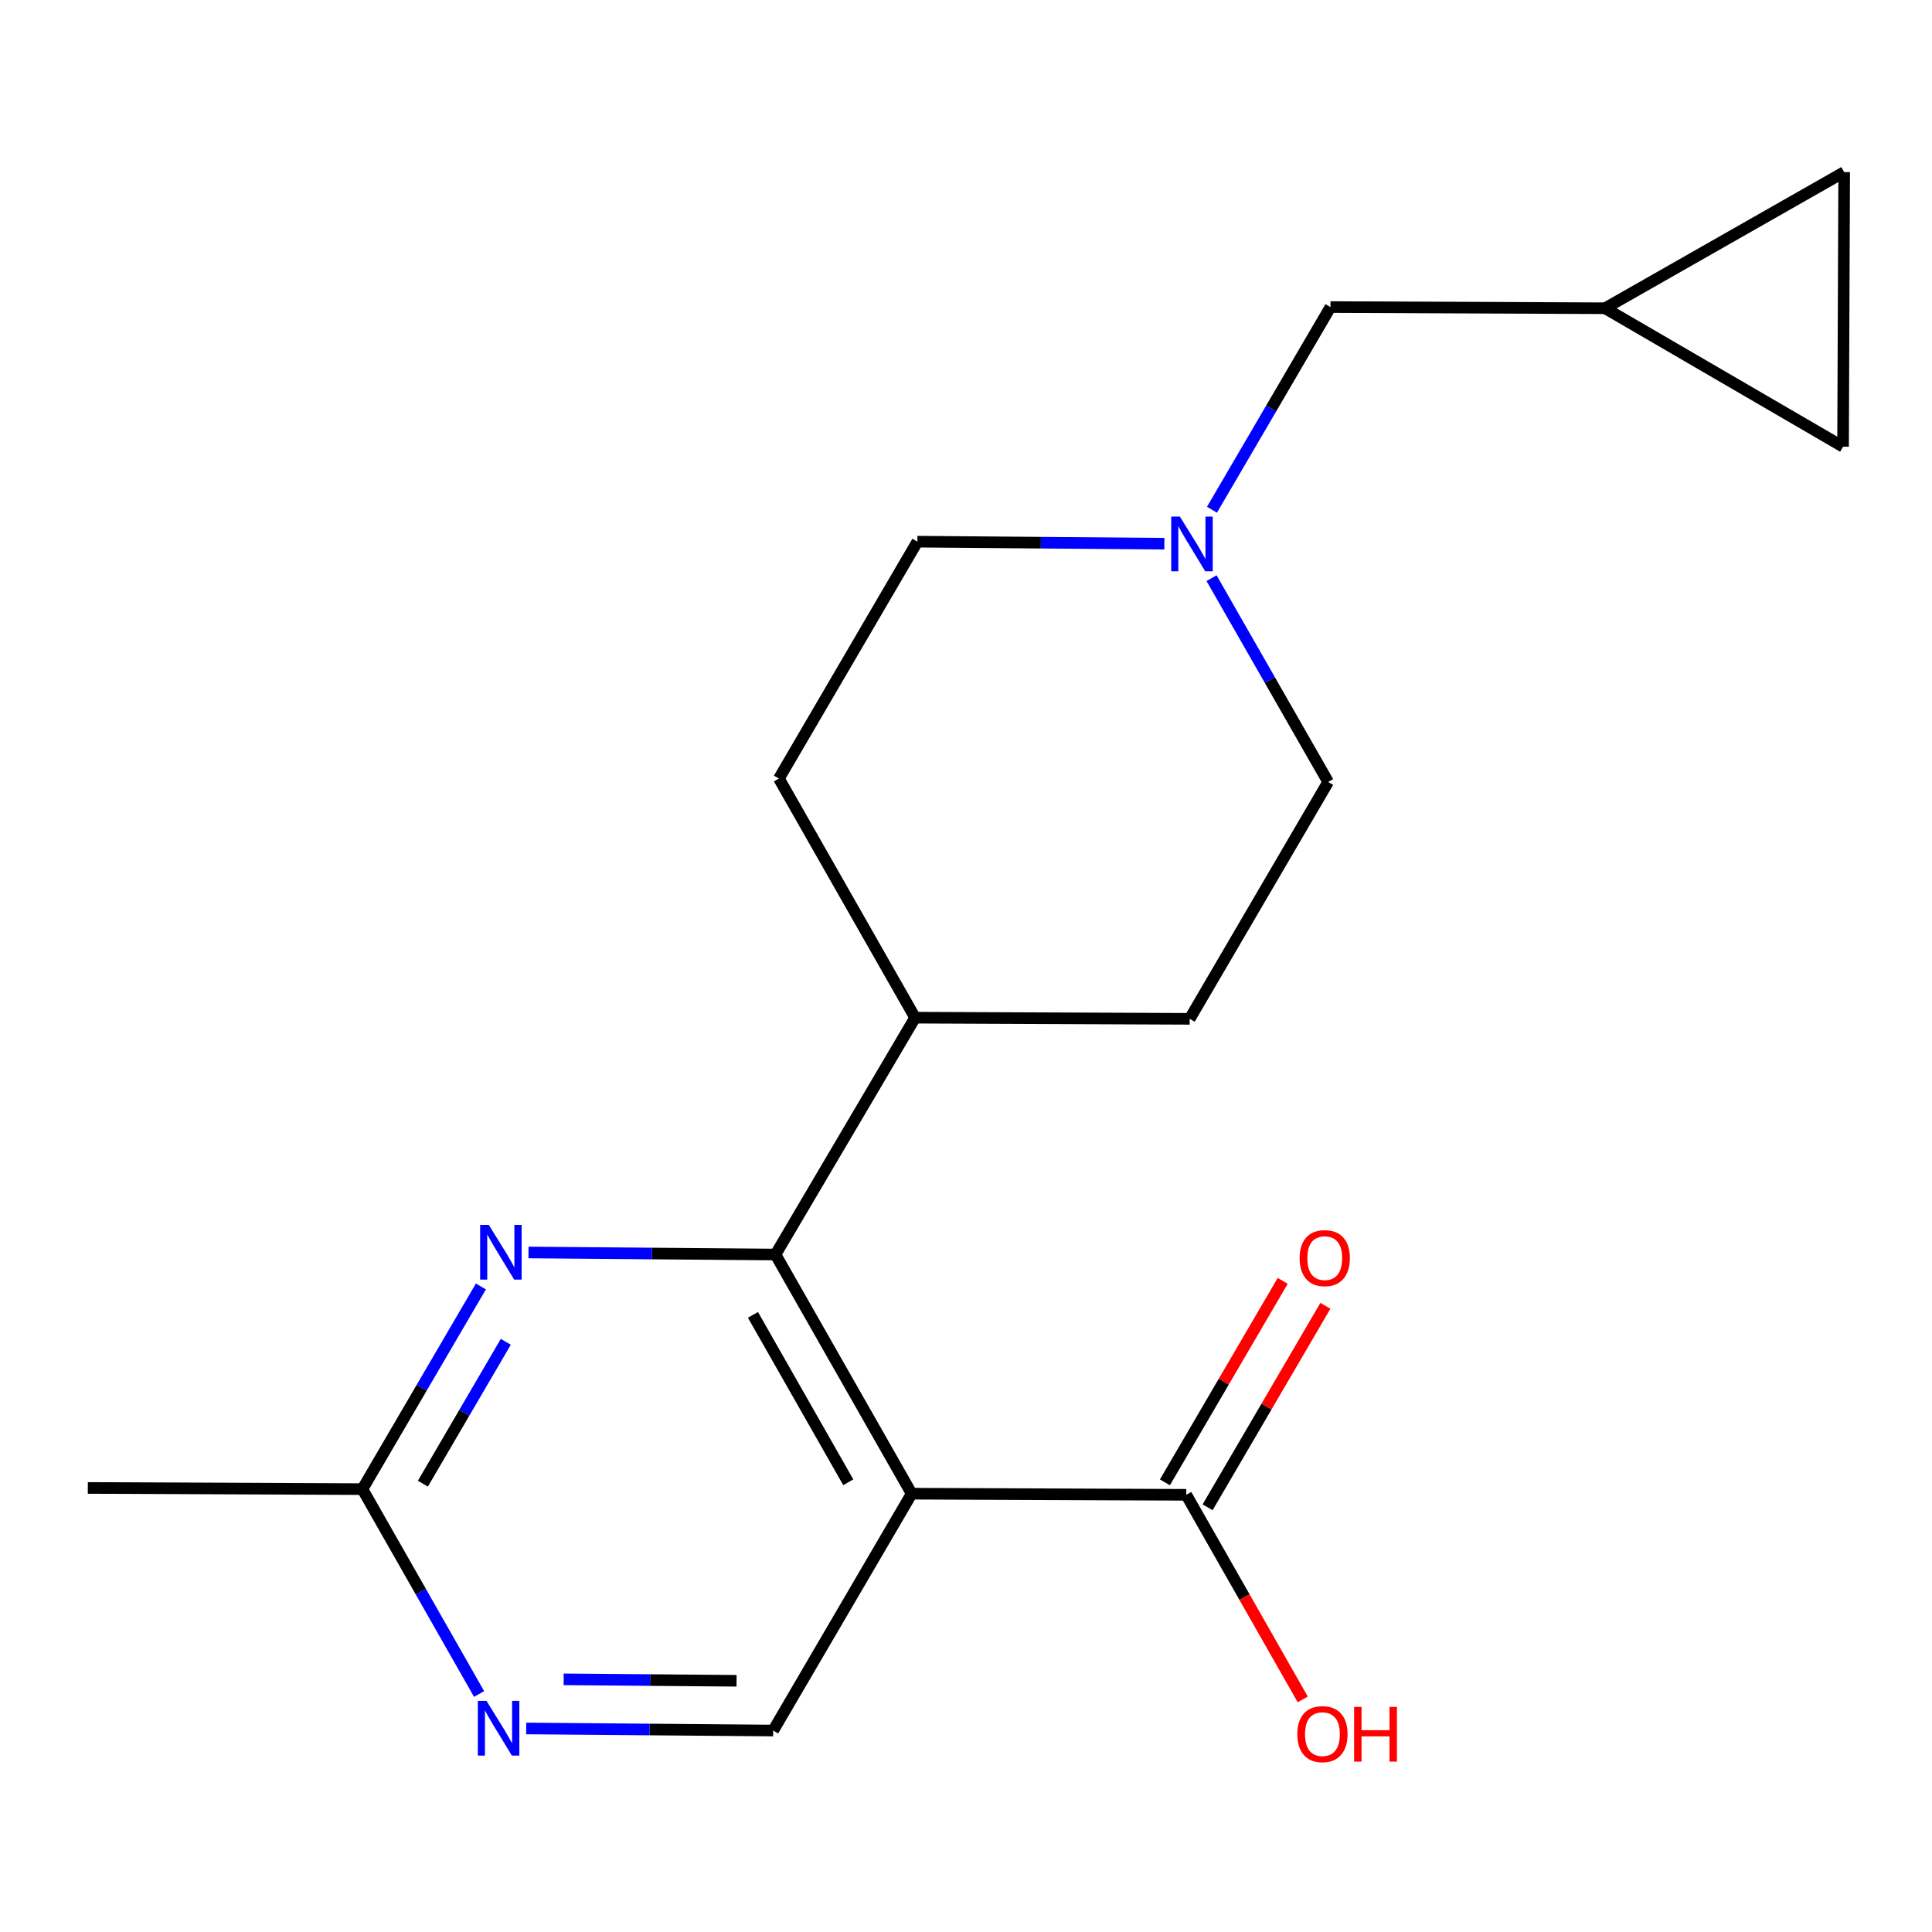 <?xml version='1.0' encoding='iso-8859-1'?>
<svg version='1.1' baseProfile='full'
              xmlns='http://www.w3.org/2000/svg'
                      xmlns:rdkit='http://www.rdkit.org/xml'
                      xmlns:xlink='http://www.w3.org/1999/xlink'
                  xml:space='preserve'
width='1000px' height='1000px' viewBox='0 0 1000 1000'>
<!-- END OF HEADER -->
<rect style='opacity:1.0;fill:#FFFFFF;stroke:none' width='1000' height='1000' x='0' y='0'> </rect>
<path class='bond-0' d='M 471.875,773.13 L 401.393,649.342' style='fill:none;fill-rule:evenodd;stroke:#000000;stroke-width:6px;stroke-linecap:butt;stroke-linejoin:miter;stroke-opacity:1' />
<path class='bond-0' d='M 439.062,767.226 L 389.724,680.574' style='fill:none;fill-rule:evenodd;stroke:#000000;stroke-width:6px;stroke-linecap:butt;stroke-linejoin:miter;stroke-opacity:1' />
<path class='bond-2' d='M 471.875,773.13 L 614.006,773.713' style='fill:none;fill-rule:evenodd;stroke:#000000;stroke-width:6px;stroke-linecap:butt;stroke-linejoin:miter;stroke-opacity:1' />
<path class='bond-3' d='M 471.875,773.13 L 400.198,895.725' style='fill:none;fill-rule:evenodd;stroke:#000000;stroke-width:6px;stroke-linecap:butt;stroke-linejoin:miter;stroke-opacity:1' />
<path class='bond-1' d='M 401.393,649.342 L 337.474,648.811' style='fill:none;fill-rule:evenodd;stroke:#000000;stroke-width:6px;stroke-linecap:butt;stroke-linejoin:miter;stroke-opacity:1' />
<path class='bond-1' d='M 337.474,648.811 L 273.555,648.28' style='fill:none;fill-rule:evenodd;stroke:#0000FF;stroke-width:6px;stroke-linecap:butt;stroke-linejoin:miter;stroke-opacity:1' />
<path class='bond-8' d='M 401.393,649.342 L 473.653,526.748' style='fill:none;fill-rule:evenodd;stroke:#000000;stroke-width:6px;stroke-linecap:butt;stroke-linejoin:miter;stroke-opacity:1' />
<path class='bond-19' d='M 248.909,665.872 L 218.247,718.321' style='fill:none;fill-rule:evenodd;stroke:#0000FF;stroke-width:6px;stroke-linecap:butt;stroke-linejoin:miter;stroke-opacity:1' />
<path class='bond-19' d='M 218.247,718.321 L 187.585,770.77' style='fill:none;fill-rule:evenodd;stroke:#000000;stroke-width:6px;stroke-linecap:butt;stroke-linejoin:miter;stroke-opacity:1' />
<path class='bond-19' d='M 261.805,694.524 L 240.342,731.238' style='fill:none;fill-rule:evenodd;stroke:#0000FF;stroke-width:6px;stroke-linecap:butt;stroke-linejoin:miter;stroke-opacity:1' />
<path class='bond-19' d='M 240.342,731.238 L 218.879,767.952' style='fill:none;fill-rule:evenodd;stroke:#000000;stroke-width:6px;stroke-linecap:butt;stroke-linejoin:miter;stroke-opacity:1' />
<path class='bond-11' d='M 625.053,780.172 L 655.539,728.03' style='fill:none;fill-rule:evenodd;stroke:#000000;stroke-width:6px;stroke-linecap:butt;stroke-linejoin:miter;stroke-opacity:1' />
<path class='bond-11' d='M 655.539,728.03 L 686.025,675.888' style='fill:none;fill-rule:evenodd;stroke:#FF0000;stroke-width:6px;stroke-linecap:butt;stroke-linejoin:miter;stroke-opacity:1' />
<path class='bond-11' d='M 602.959,767.254 L 633.444,715.112' style='fill:none;fill-rule:evenodd;stroke:#000000;stroke-width:6px;stroke-linecap:butt;stroke-linejoin:miter;stroke-opacity:1' />
<path class='bond-11' d='M 633.444,715.112 L 663.93,662.97' style='fill:none;fill-rule:evenodd;stroke:#FF0000;stroke-width:6px;stroke-linecap:butt;stroke-linejoin:miter;stroke-opacity:1' />
<path class='bond-17' d='M 614.006,773.713 L 644.157,826.667' style='fill:none;fill-rule:evenodd;stroke:#000000;stroke-width:6px;stroke-linecap:butt;stroke-linejoin:miter;stroke-opacity:1' />
<path class='bond-17' d='M 644.157,826.667 L 674.307,879.621' style='fill:none;fill-rule:evenodd;stroke:#FF0000;stroke-width:6px;stroke-linecap:butt;stroke-linejoin:miter;stroke-opacity:1' />
<path class='bond-4' d='M 400.198,895.725 L 336.28,895.187' style='fill:none;fill-rule:evenodd;stroke:#000000;stroke-width:6px;stroke-linecap:butt;stroke-linejoin:miter;stroke-opacity:1' />
<path class='bond-4' d='M 336.28,895.187 L 272.361,894.65' style='fill:none;fill-rule:evenodd;stroke:#0000FF;stroke-width:6px;stroke-linecap:butt;stroke-linejoin:miter;stroke-opacity:1' />
<path class='bond-4' d='M 381.238,869.971 L 336.495,869.595' style='fill:none;fill-rule:evenodd;stroke:#000000;stroke-width:6px;stroke-linecap:butt;stroke-linejoin:miter;stroke-opacity:1' />
<path class='bond-4' d='M 336.495,869.595 L 291.752,869.219' style='fill:none;fill-rule:evenodd;stroke:#0000FF;stroke-width:6px;stroke-linecap:butt;stroke-linejoin:miter;stroke-opacity:1' />
<path class='bond-6' d='M 247.976,876.81 L 217.781,823.79' style='fill:none;fill-rule:evenodd;stroke:#0000FF;stroke-width:6px;stroke-linecap:butt;stroke-linejoin:miter;stroke-opacity:1' />
<path class='bond-6' d='M 217.781,823.79 L 187.585,770.77' style='fill:none;fill-rule:evenodd;stroke:#000000;stroke-width:6px;stroke-linecap:butt;stroke-linejoin:miter;stroke-opacity:1' />
<path class='bond-5' d='M 627.096,299.254 L 657.278,352.002' style='fill:none;fill-rule:evenodd;stroke:#0000FF;stroke-width:6px;stroke-linecap:butt;stroke-linejoin:miter;stroke-opacity:1' />
<path class='bond-5' d='M 657.278,352.002 L 687.46,404.751' style='fill:none;fill-rule:evenodd;stroke:#000000;stroke-width:6px;stroke-linecap:butt;stroke-linejoin:miter;stroke-opacity:1' />
<path class='bond-12' d='M 627.317,263.835 L 657.979,211.386' style='fill:none;fill-rule:evenodd;stroke:#0000FF;stroke-width:6px;stroke-linecap:butt;stroke-linejoin:miter;stroke-opacity:1' />
<path class='bond-12' d='M 657.979,211.386 L 688.64,158.937' style='fill:none;fill-rule:evenodd;stroke:#000000;stroke-width:6px;stroke-linecap:butt;stroke-linejoin:miter;stroke-opacity:1' />
<path class='bond-20' d='M 602.67,281.426 L 538.751,280.896' style='fill:none;fill-rule:evenodd;stroke:#0000FF;stroke-width:6px;stroke-linecap:butt;stroke-linejoin:miter;stroke-opacity:1' />
<path class='bond-20' d='M 538.751,280.896 L 474.833,280.365' style='fill:none;fill-rule:evenodd;stroke:#000000;stroke-width:6px;stroke-linecap:butt;stroke-linejoin:miter;stroke-opacity:1' />
<path class='bond-18' d='M 187.585,770.77 L 45.455,770.159' style='fill:none;fill-rule:evenodd;stroke:#000000;stroke-width:6px;stroke-linecap:butt;stroke-linejoin:miter;stroke-opacity:1' />
<path class='bond-7' d='M 830.771,159.548 L 688.64,158.937' style='fill:none;fill-rule:evenodd;stroke:#000000;stroke-width:6px;stroke-linecap:butt;stroke-linejoin:miter;stroke-opacity:1' />
<path class='bond-9' d='M 830.771,159.548 L 954.545,89.08' style='fill:none;fill-rule:evenodd;stroke:#000000;stroke-width:6px;stroke-linecap:butt;stroke-linejoin:miter;stroke-opacity:1' />
<path class='bond-10' d='M 830.771,159.548 L 953.962,231.225' style='fill:none;fill-rule:evenodd;stroke:#000000;stroke-width:6px;stroke-linecap:butt;stroke-linejoin:miter;stroke-opacity:1' />
<path class='bond-13' d='M 473.653,526.748 L 615.783,527.345' style='fill:none;fill-rule:evenodd;stroke:#000000;stroke-width:6px;stroke-linecap:butt;stroke-linejoin:miter;stroke-opacity:1' />
<path class='bond-14' d='M 473.653,526.748 L 403.17,402.973' style='fill:none;fill-rule:evenodd;stroke:#000000;stroke-width:6px;stroke-linecap:butt;stroke-linejoin:miter;stroke-opacity:1' />
<path class='bond-21' d='M 954.545,89.08 L 953.962,231.225' style='fill:none;fill-rule:evenodd;stroke:#000000;stroke-width:6px;stroke-linecap:butt;stroke-linejoin:miter;stroke-opacity:1' />
<path class='bond-16' d='M 615.783,527.345 L 687.46,404.751' style='fill:none;fill-rule:evenodd;stroke:#000000;stroke-width:6px;stroke-linecap:butt;stroke-linejoin:miter;stroke-opacity:1' />
<path class='bond-15' d='M 403.17,402.973 L 474.833,280.365' style='fill:none;fill-rule:evenodd;stroke:#000000;stroke-width:6px;stroke-linecap:butt;stroke-linejoin:miter;stroke-opacity:1' />
<path  class='atom-2' d='M 253.002 634.002
L 262.282 649.002
Q 263.202 650.482, 264.682 653.162
Q 266.162 655.842, 266.242 656.002
L 266.242 634.002
L 270.002 634.002
L 270.002 662.322
L 266.122 662.322
L 256.162 645.922
Q 255.002 644.002, 253.762 641.802
Q 252.562 639.602, 252.202 638.922
L 252.202 662.322
L 248.522 662.322
L 248.522 634.002
L 253.002 634.002
' fill='#0000FF'/>
<path  class='atom-5' d='M 251.808 880.37
L 261.088 895.37
Q 262.008 896.85, 263.488 899.53
Q 264.968 902.21, 265.048 902.37
L 265.048 880.37
L 268.808 880.37
L 268.808 908.69
L 264.928 908.69
L 254.968 892.29
Q 253.808 890.37, 252.568 888.17
Q 251.368 885.97, 251.008 885.29
L 251.008 908.69
L 247.328 908.69
L 247.328 880.37
L 251.808 880.37
' fill='#0000FF'/>
<path  class='atom-6' d='M 610.704 267.385
L 619.984 282.385
Q 620.904 283.865, 622.384 286.545
Q 623.864 289.225, 623.944 289.385
L 623.944 267.385
L 627.704 267.385
L 627.704 295.705
L 623.824 295.705
L 613.864 279.305
Q 612.704 277.385, 611.464 275.185
Q 610.264 272.985, 609.904 272.305
L 609.904 295.705
L 606.224 295.705
L 606.224 267.385
L 610.704 267.385
' fill='#0000FF'/>
<path  class='atom-12' d='M 672.683 651.199
Q 672.683 644.399, 676.043 640.599
Q 679.403 636.799, 685.683 636.799
Q 691.963 636.799, 695.323 640.599
Q 698.683 644.399, 698.683 651.199
Q 698.683 658.079, 695.283 661.999
Q 691.883 665.879, 685.683 665.879
Q 679.443 665.879, 676.043 661.999
Q 672.683 658.119, 672.683 651.199
M 685.683 662.679
Q 690.003 662.679, 692.323 659.799
Q 694.683 656.879, 694.683 651.199
Q 694.683 645.639, 692.323 642.839
Q 690.003 639.999, 685.683 639.999
Q 681.363 639.999, 679.003 642.799
Q 676.683 645.599, 676.683 651.199
Q 676.683 656.919, 679.003 659.799
Q 681.363 662.679, 685.683 662.679
' fill='#FF0000'/>
<path  class='atom-18' d='M 671.488 897.582
Q 671.488 890.782, 674.848 886.982
Q 678.208 883.182, 684.488 883.182
Q 690.768 883.182, 694.128 886.982
Q 697.488 890.782, 697.488 897.582
Q 697.488 904.462, 694.088 908.382
Q 690.688 912.262, 684.488 912.262
Q 678.248 912.262, 674.848 908.382
Q 671.488 904.502, 671.488 897.582
M 684.488 909.062
Q 688.808 909.062, 691.128 906.182
Q 693.488 903.262, 693.488 897.582
Q 693.488 892.022, 691.128 889.222
Q 688.808 886.382, 684.488 886.382
Q 680.168 886.382, 677.808 889.182
Q 675.488 891.982, 675.488 897.582
Q 675.488 903.302, 677.808 906.182
Q 680.168 909.062, 684.488 909.062
' fill='#FF0000'/>
<path  class='atom-18' d='M 700.888 883.502
L 704.728 883.502
L 704.728 895.542
L 719.208 895.542
L 719.208 883.502
L 723.048 883.502
L 723.048 911.822
L 719.208 911.822
L 719.208 898.742
L 704.728 898.742
L 704.728 911.822
L 700.888 911.822
L 700.888 883.502
' fill='#FF0000'/>
</svg>
